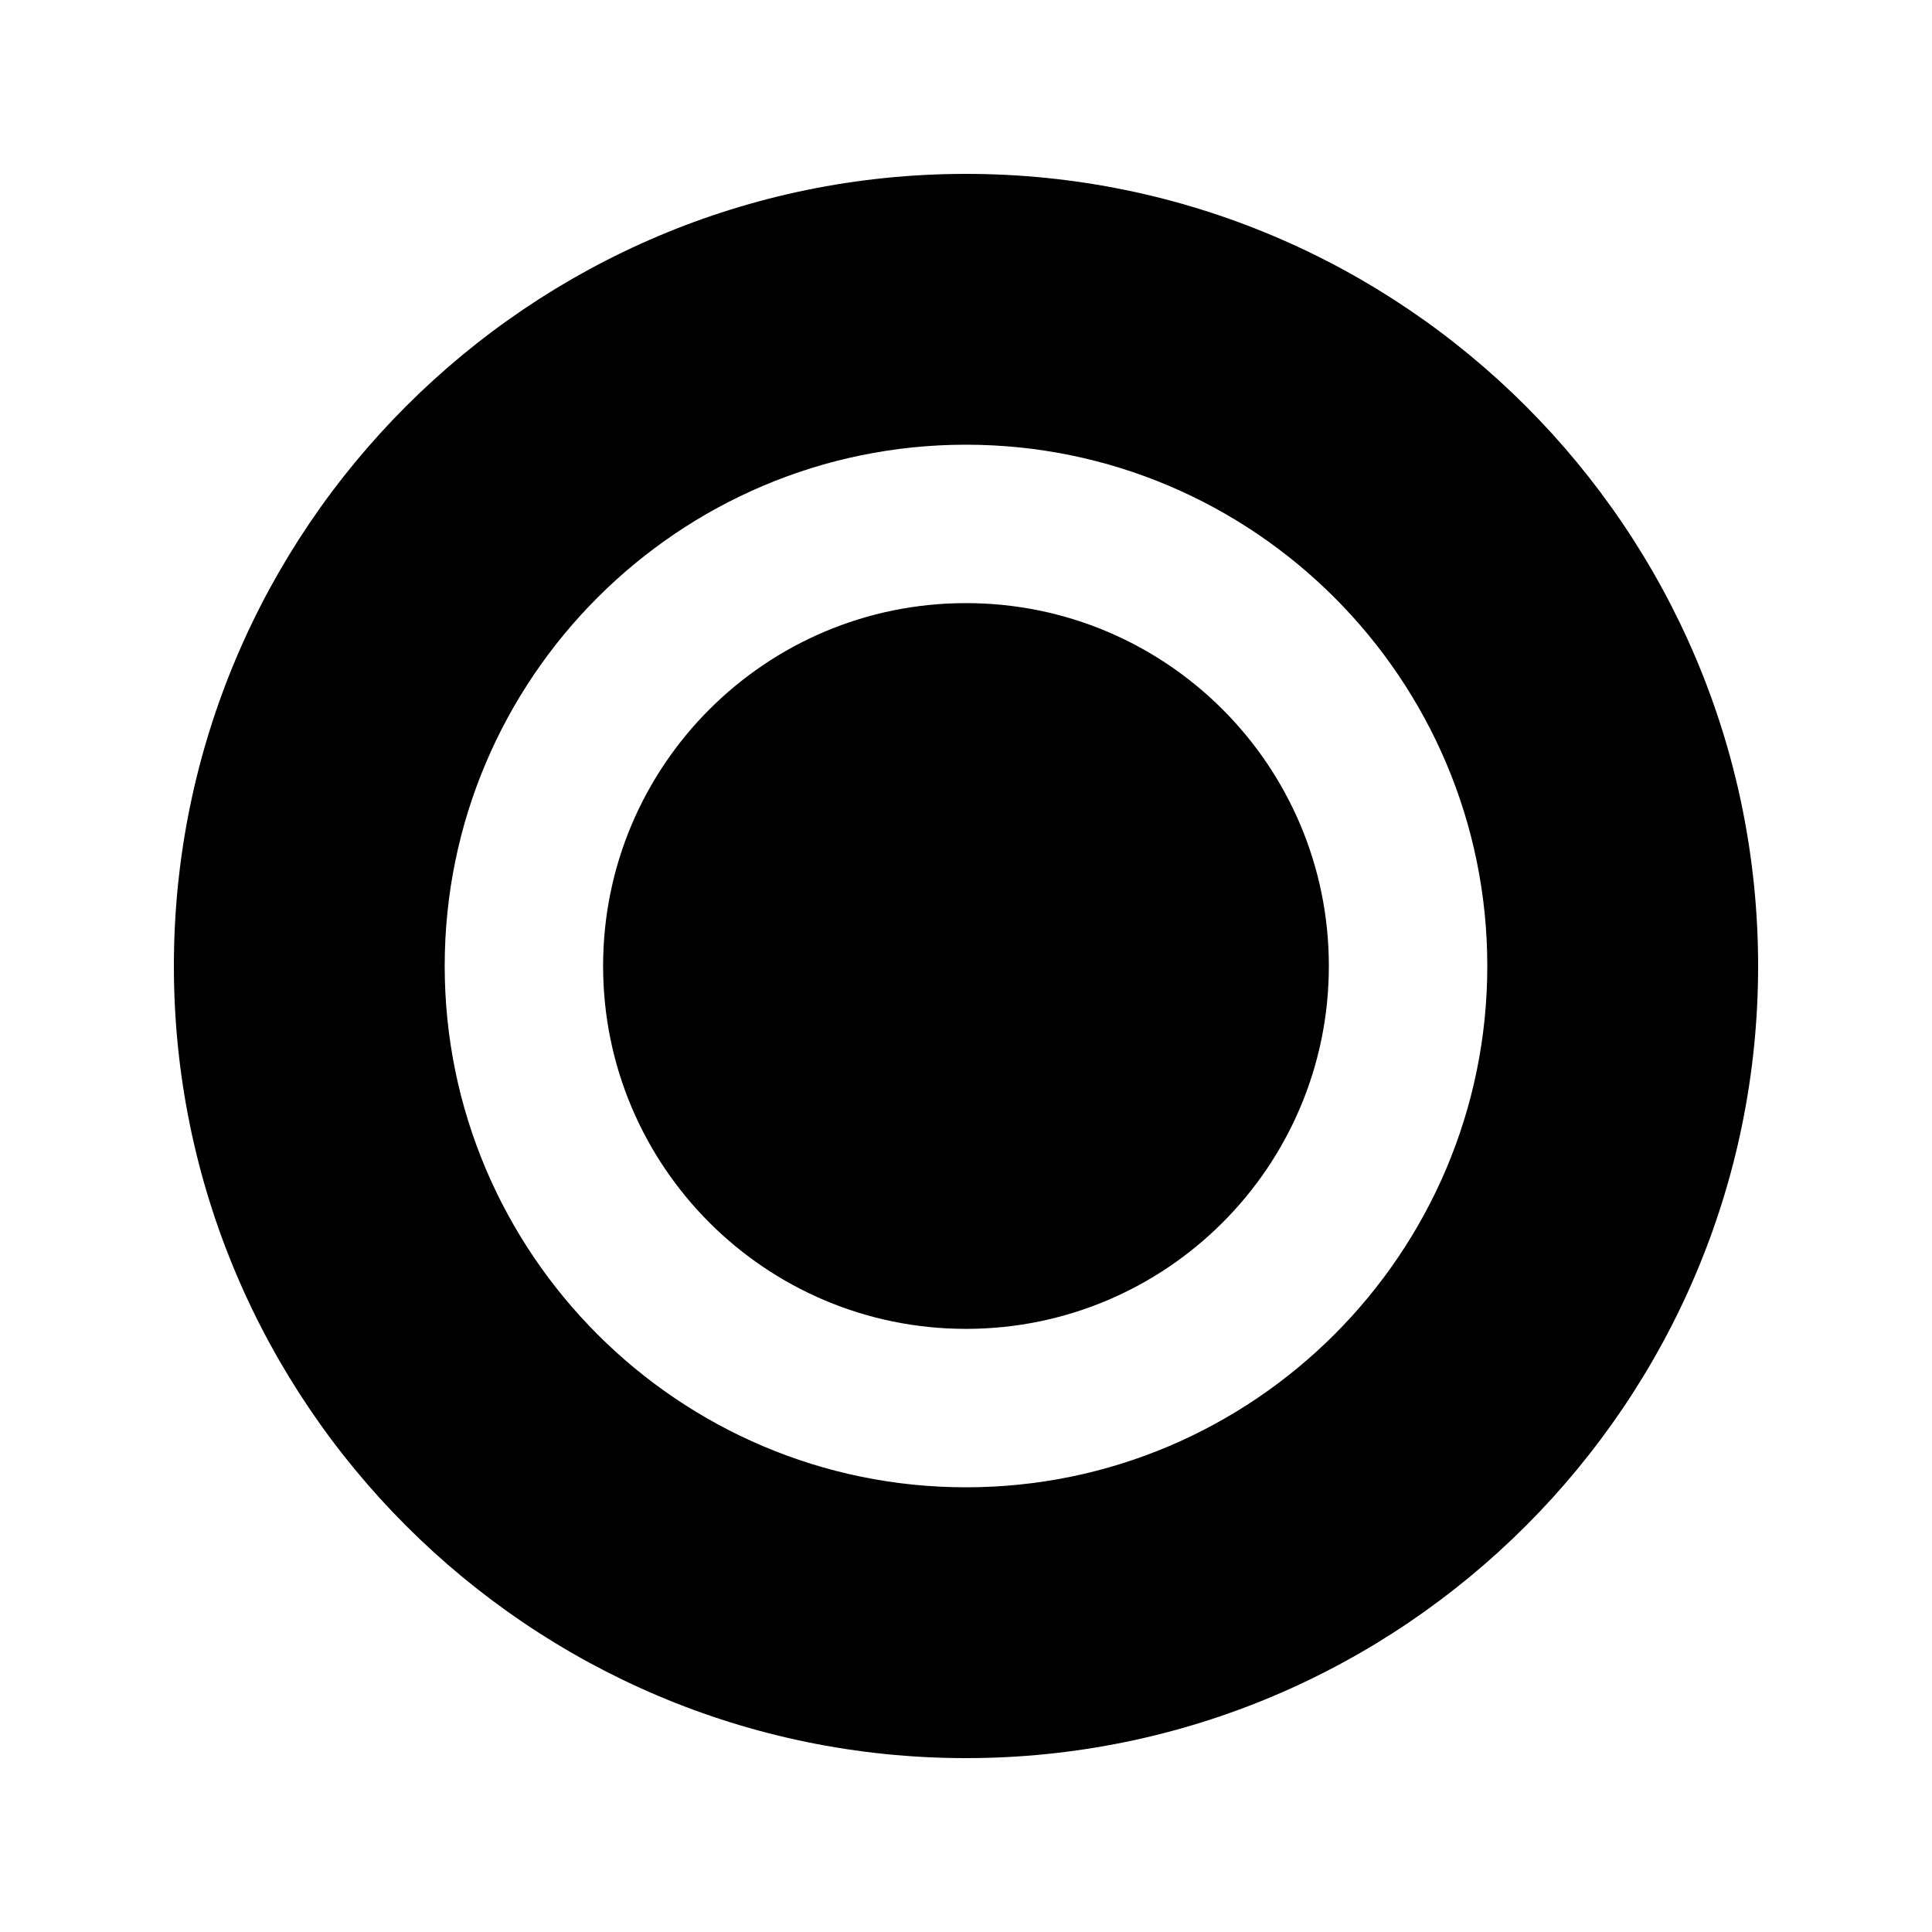 <?xml version="1.0" encoding="UTF-8"?>
<!-- Uploaded to: ICON Repo, www.iconrepo.com, Generator: ICON Repo Mixer Tools -->
<svg fill="#000000" width="800px" height="800px" version="1.1" viewBox="144 144 512 512" xmlns="http://www.w3.org/2000/svg">
 <g>
  <path d="m400 190.08c-115.75 0-209.92 94.172-209.92 209.92s94.172 209.92 209.92 209.92 209.92-94.172 209.92-209.92c-0.004-115.75-94.172-209.92-209.92-209.92zm0 348.07c-76.18 0-138.15-61.969-138.15-138.15 0-76.184 61.965-138.15 138.15-138.15 76.18 0 138.15 61.965 138.15 138.15 0 76.18-61.969 138.15-138.15 138.15z"/>
  <path d="m496.16 400c0 53.109-43.055 96.164-96.164 96.164-53.113 0-96.168-43.055-96.168-96.164 0-53.113 43.055-96.168 96.168-96.168 53.109 0 96.164 43.055 96.164 96.168"/>
 </g>
</svg>